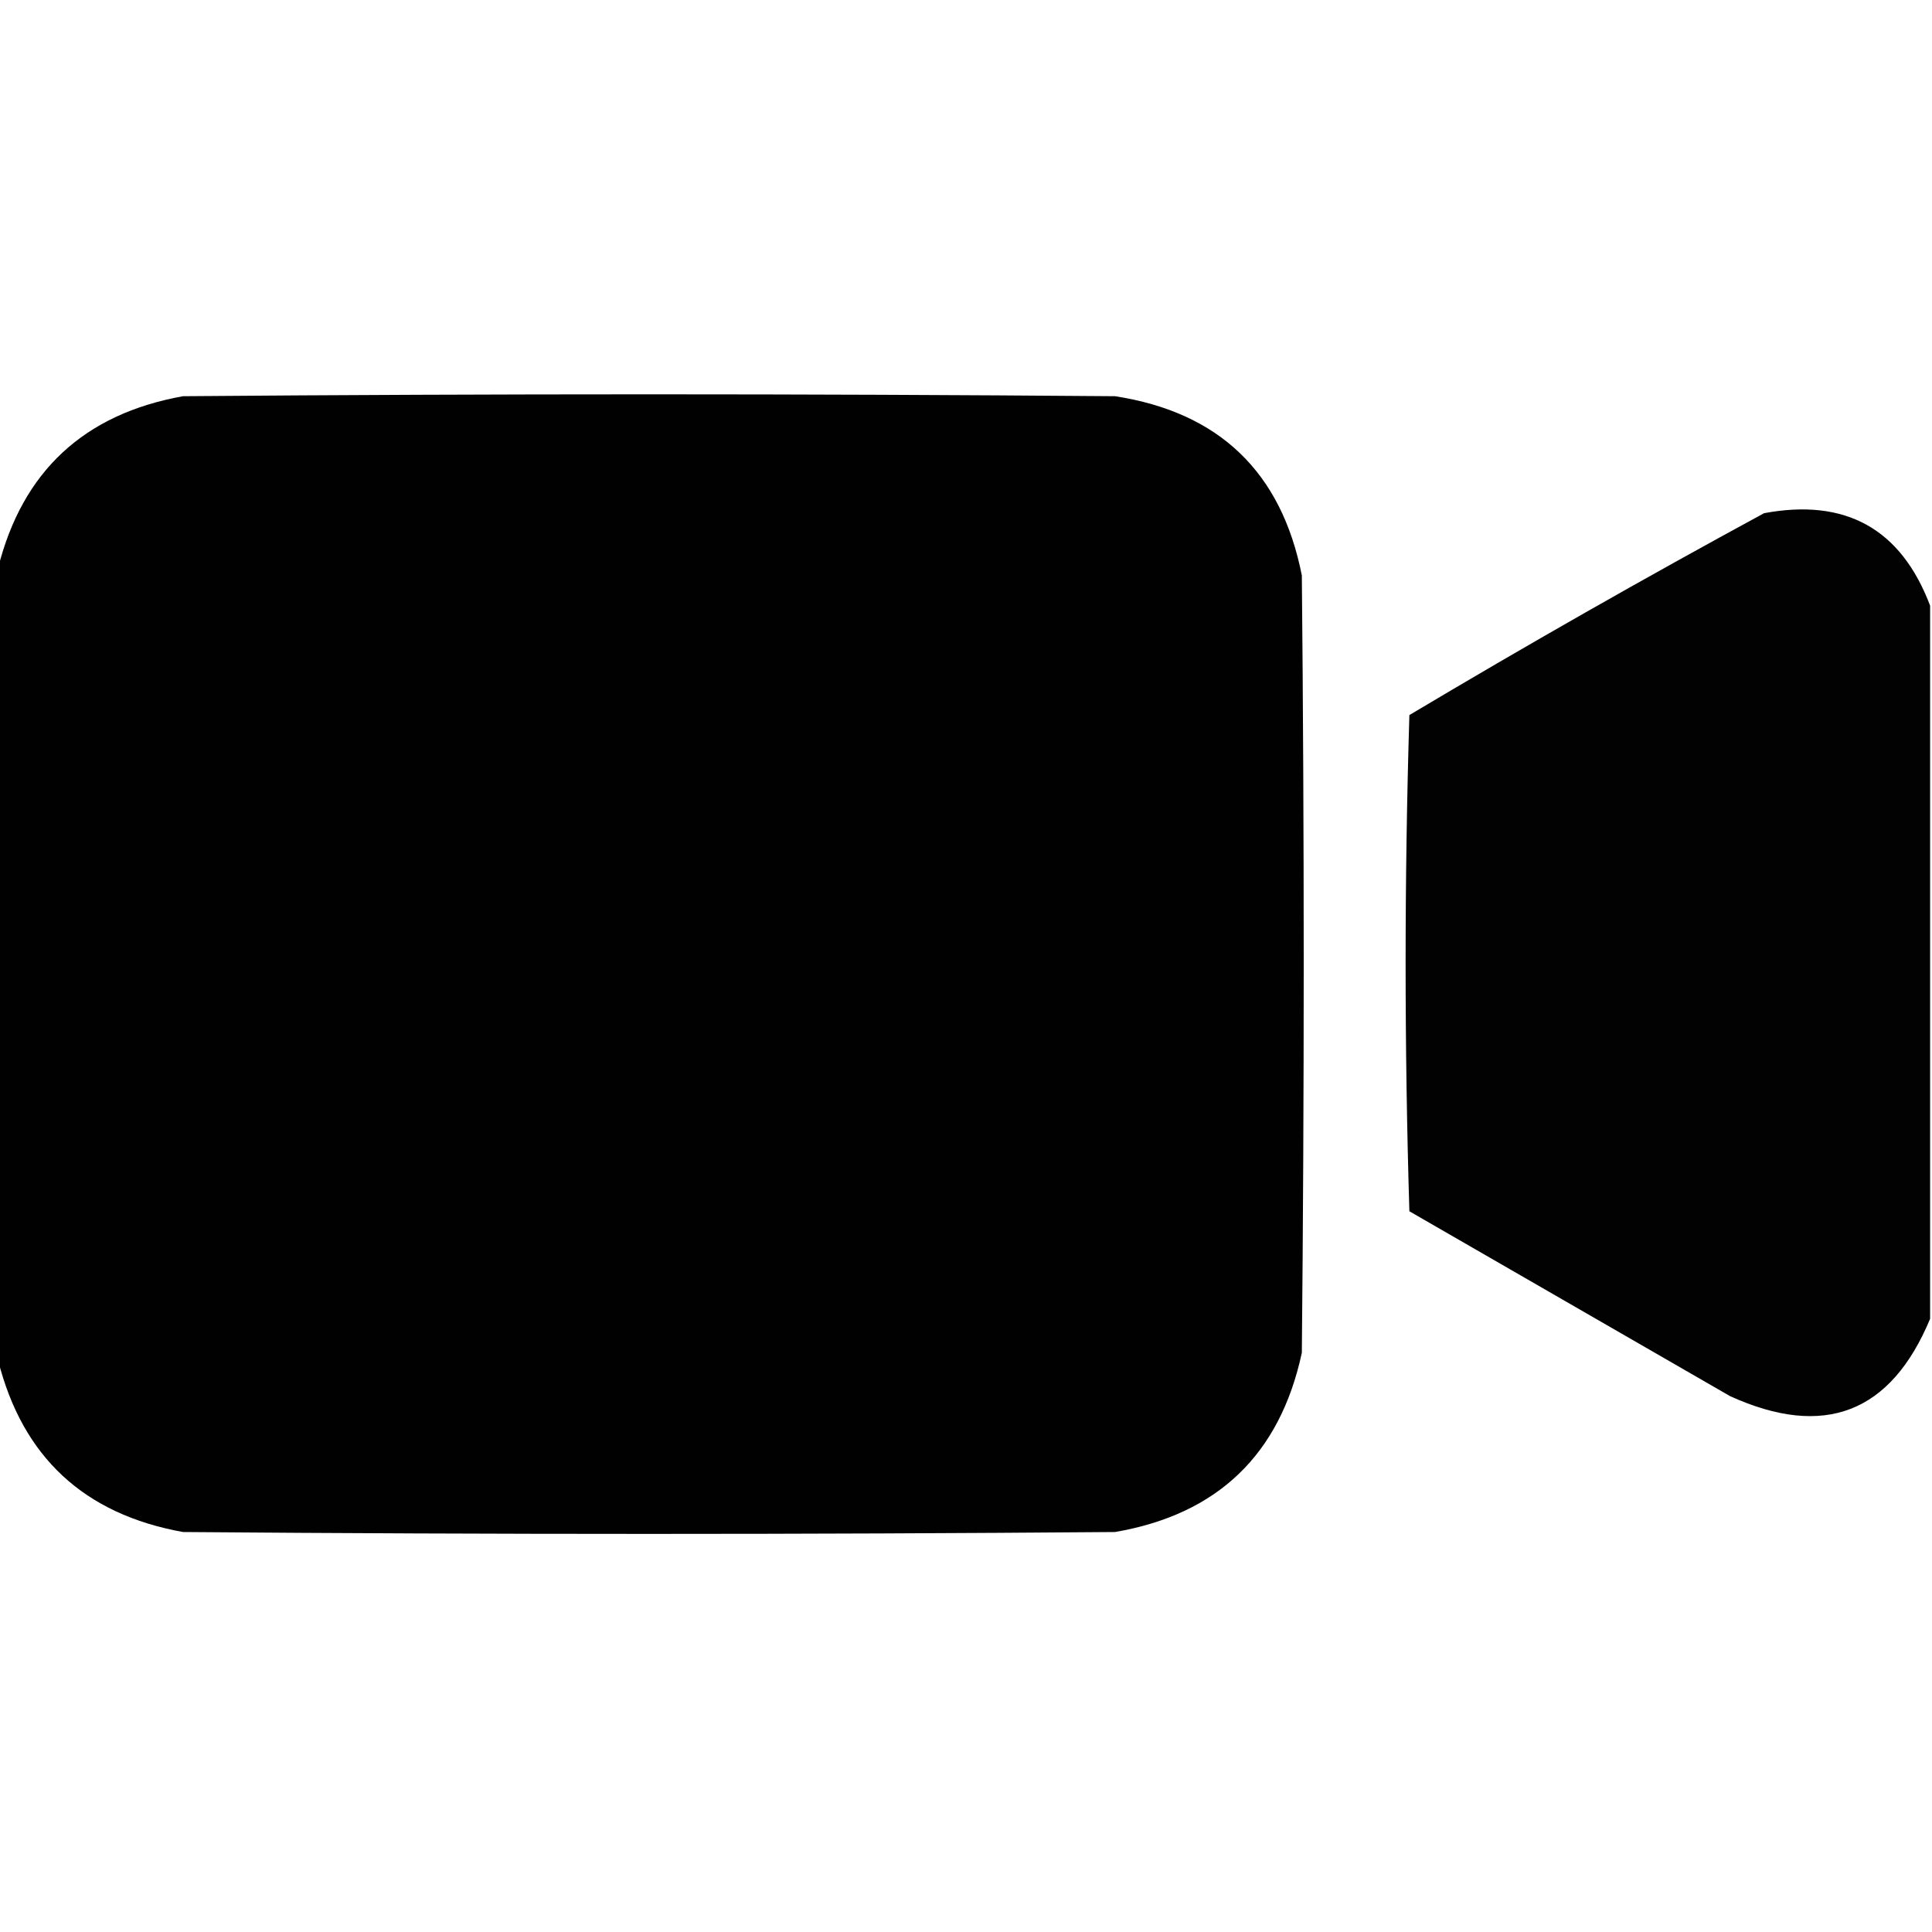 <?xml version="1.0" encoding="UTF-8"?> <svg xmlns="http://www.w3.org/2000/svg" xmlns:xlink="http://www.w3.org/1999/xlink" width="512px" height="512px" style="shape-rendering:geometricPrecision; text-rendering:geometricPrecision; image-rendering:optimizeQuality; fill-rule:evenodd; clip-rule:evenodd"> <g> <path style="opacity:0.995" fill="#000000" d="M -0.5,360.5 C -0.5,290.5 -0.5,220.5 -0.5,150.5C 5.963,124.875 22.297,109.708 48.5,105C 130.833,104.333 213.167,104.333 295.5,105C 323.1,109.266 339.6,125.1 345,152.5C 345.667,221.167 345.667,289.833 345,358.5C 339.203,385.483 322.703,401.316 295.5,406C 213.167,406.667 130.833,406.667 48.5,406C 22.297,401.292 5.963,386.125 -0.5,360.5 Z"></path> </g> <g> <path style="opacity:0.99" fill="#000000" d="M 511.5,160.5 C 511.5,223.5 511.5,286.5 511.5,349.5C 501.088,374.478 483.421,381.312 458.5,370C 430.167,353.667 401.833,337.333 373.5,321C 372.17,277.234 372.17,233.4 373.5,189.5C 404.468,171.034 435.801,153.201 467.5,136C 489.12,131.971 503.787,140.138 511.5,160.5 Z"></path> </g> </svg> 